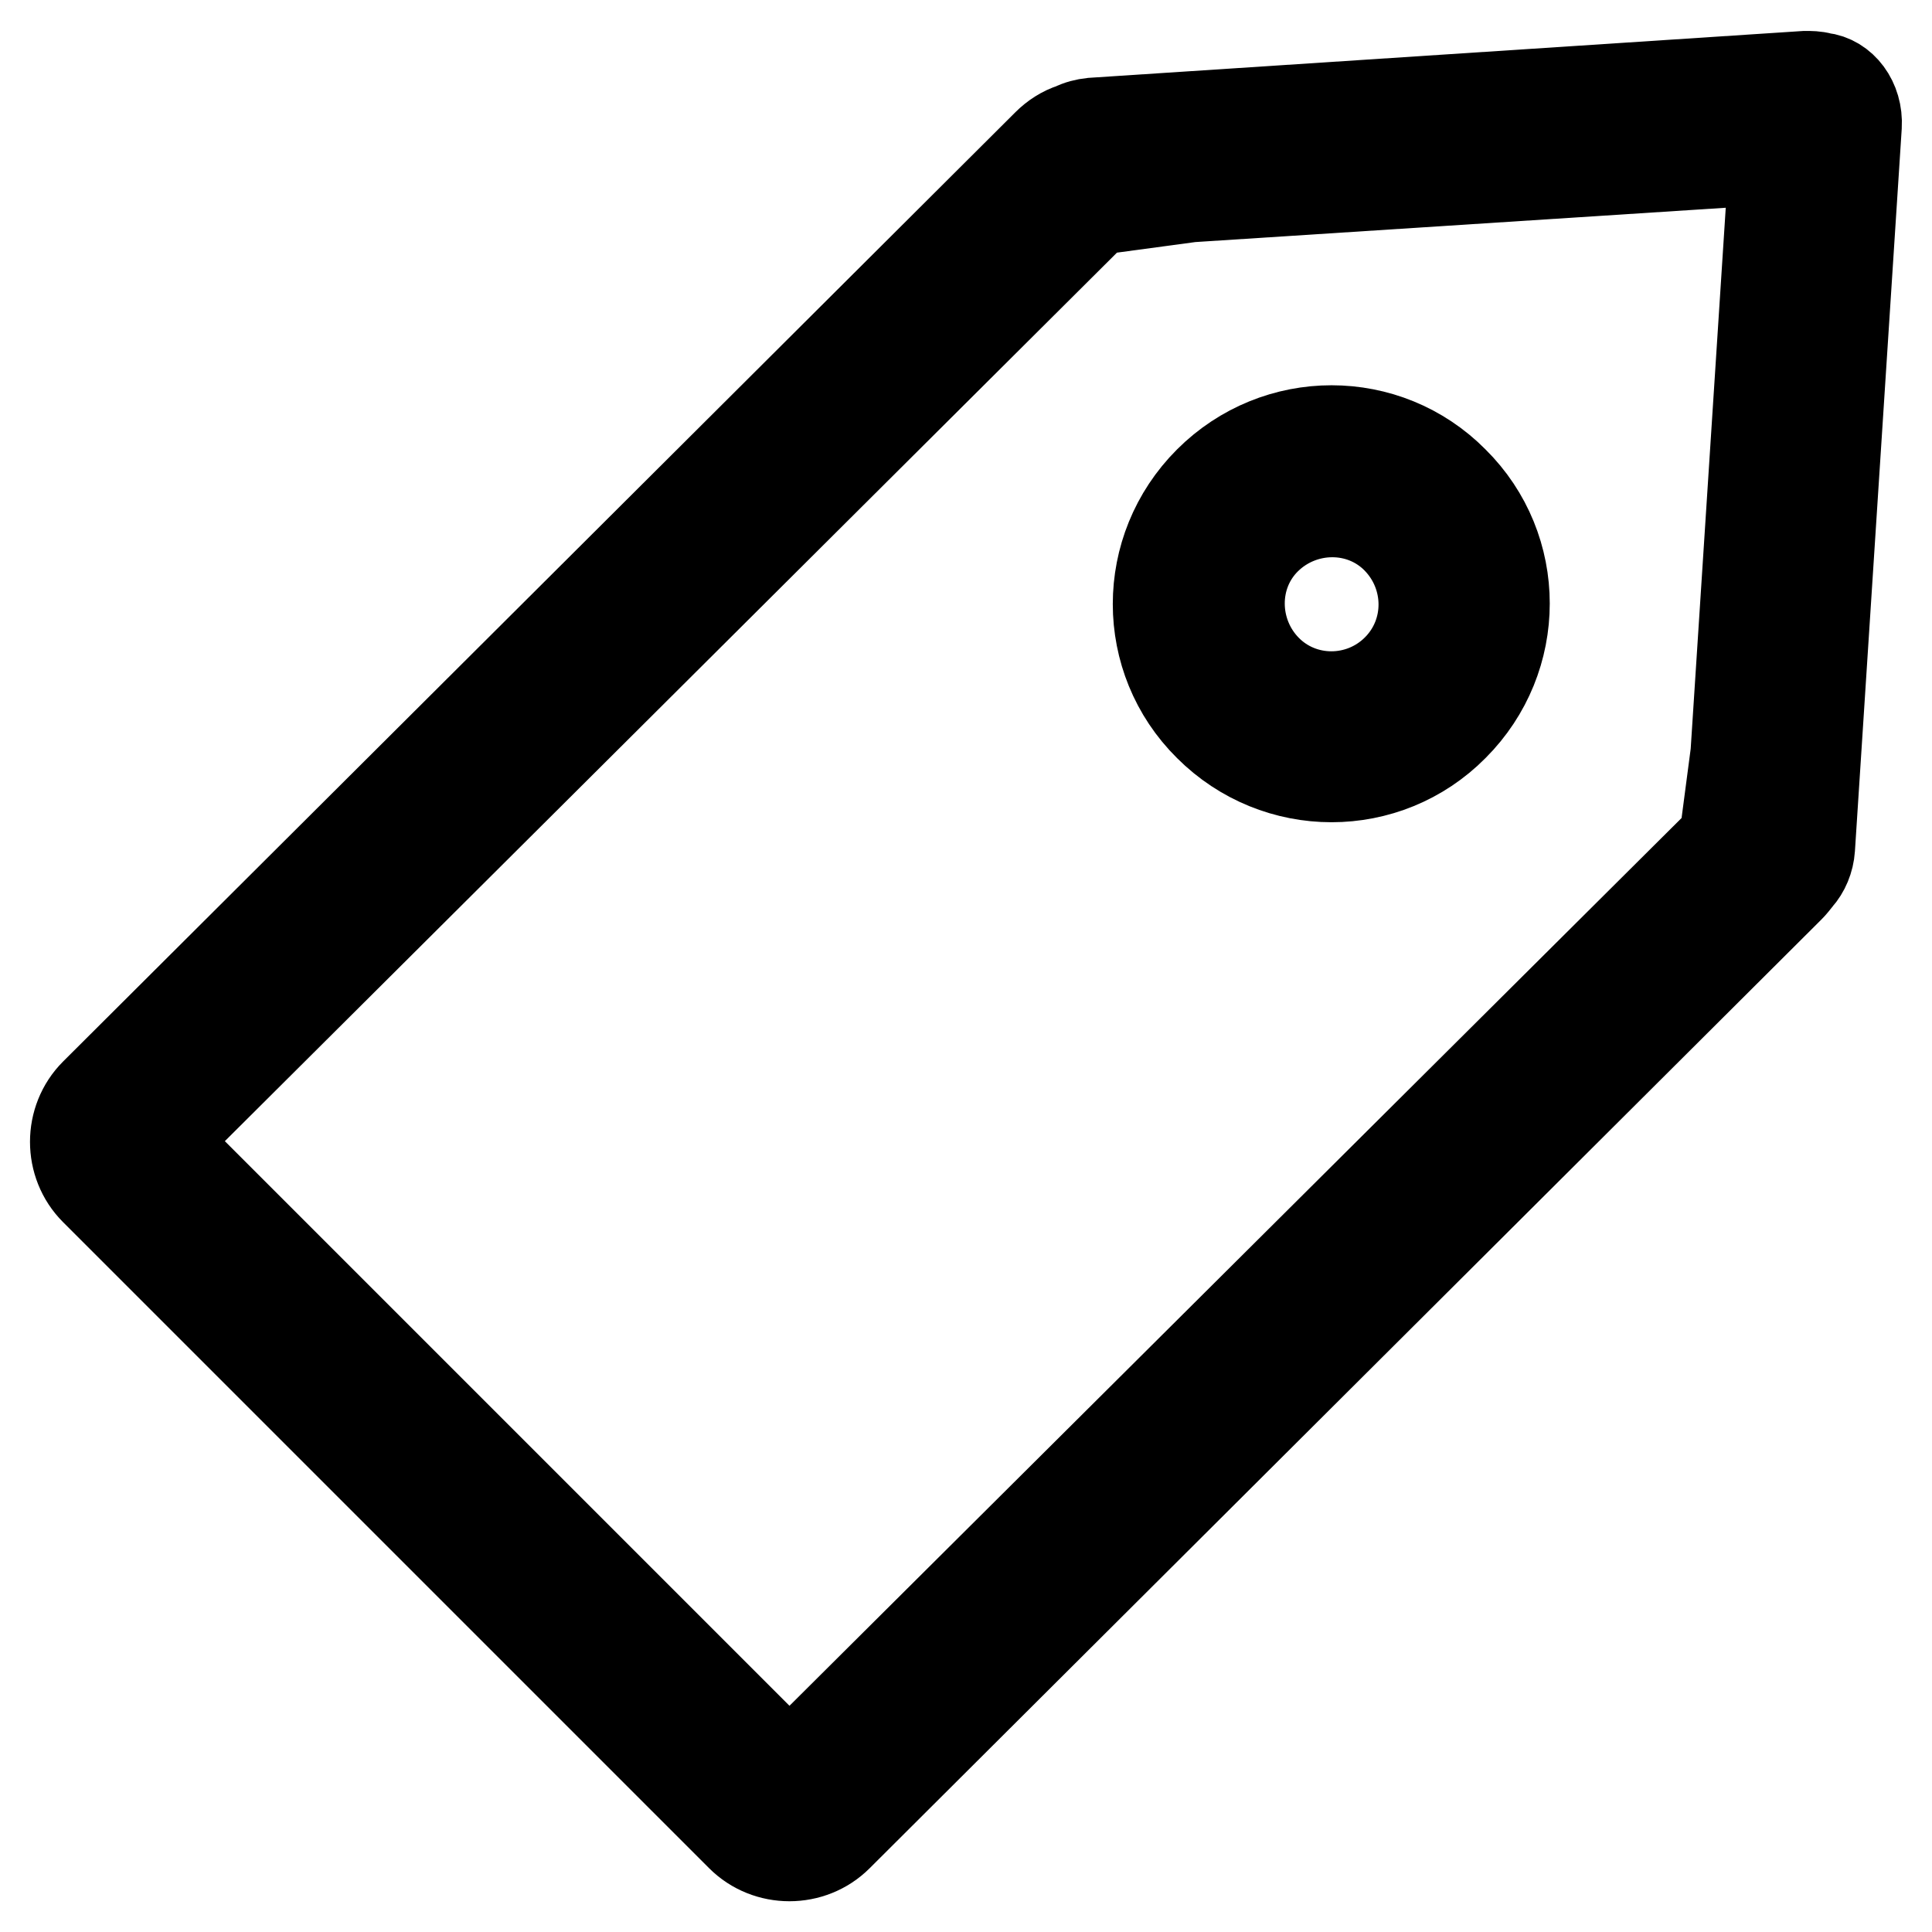 <?xml version="1.0" encoding="utf-8"?>
<!-- Svg Vector Icons : http://www.onlinewebfonts.com/icon -->
<!DOCTYPE svg PUBLIC "-//W3C//DTD SVG 1.1//EN" "http://www.w3.org/Graphics/SVG/1.1/DTD/svg11.dtd">
<svg version="1.1" xmlns="http://www.w3.org/2000/svg" xmlns:xlink="http://www.w3.org/1999/xlink" x="0px" y="0px" viewBox="0 0 256 256" enable-background="new 0 0 256 256" xml:space="preserve">
<g> <path stroke-width="12" fill-opacity="0" stroke="#000000"  d="M241.3,10.3c-0.7-0.2-1.4-0.2-2.1-0.2l-94.5,6.2c-0.9,0.1-1.7,0.3-2.5,0.7c-1.3,0.4-2.5,1.2-3.4,2.1 L12.6,144.9c-3.5,3.5-3.5,9.3,0,12.8l85.6,85.6c3.5,3.5,9.3,3.5,12.8,0l126.1-125.7c0.4-0.4,0.7-0.8,1.1-1.3c0.9-1,1.5-2.4,1.6-3.9 l6.2-95.7C246.2,13.4,244.1,10.6,241.3,10.3L241.3,10.3z M104.6,234.5l-83.3-83.3L145.2,27.8l12.6-1.7l77.3-5l-5.1,78.7l-1.5,11.4 L104.6,234.5z"/> <path stroke-width="12" fill-opacity="0" stroke="#000000"  d="M160.2,63.8c-9,9-9,23.5,0,32.4c9,9,23.5,9,32.4,0c9-9,9-23.5,0-32.4C183.7,54.8,169.2,54.8,160.2,63.8z  M185.1,88.7c-4.8,4.8-12.6,4.8-17.3,0s-4.8-12.6,0-17.3s12.6-4.8,17.3,0S189.9,83.9,185.1,88.7L185.1,88.7z"/></g>
</svg>